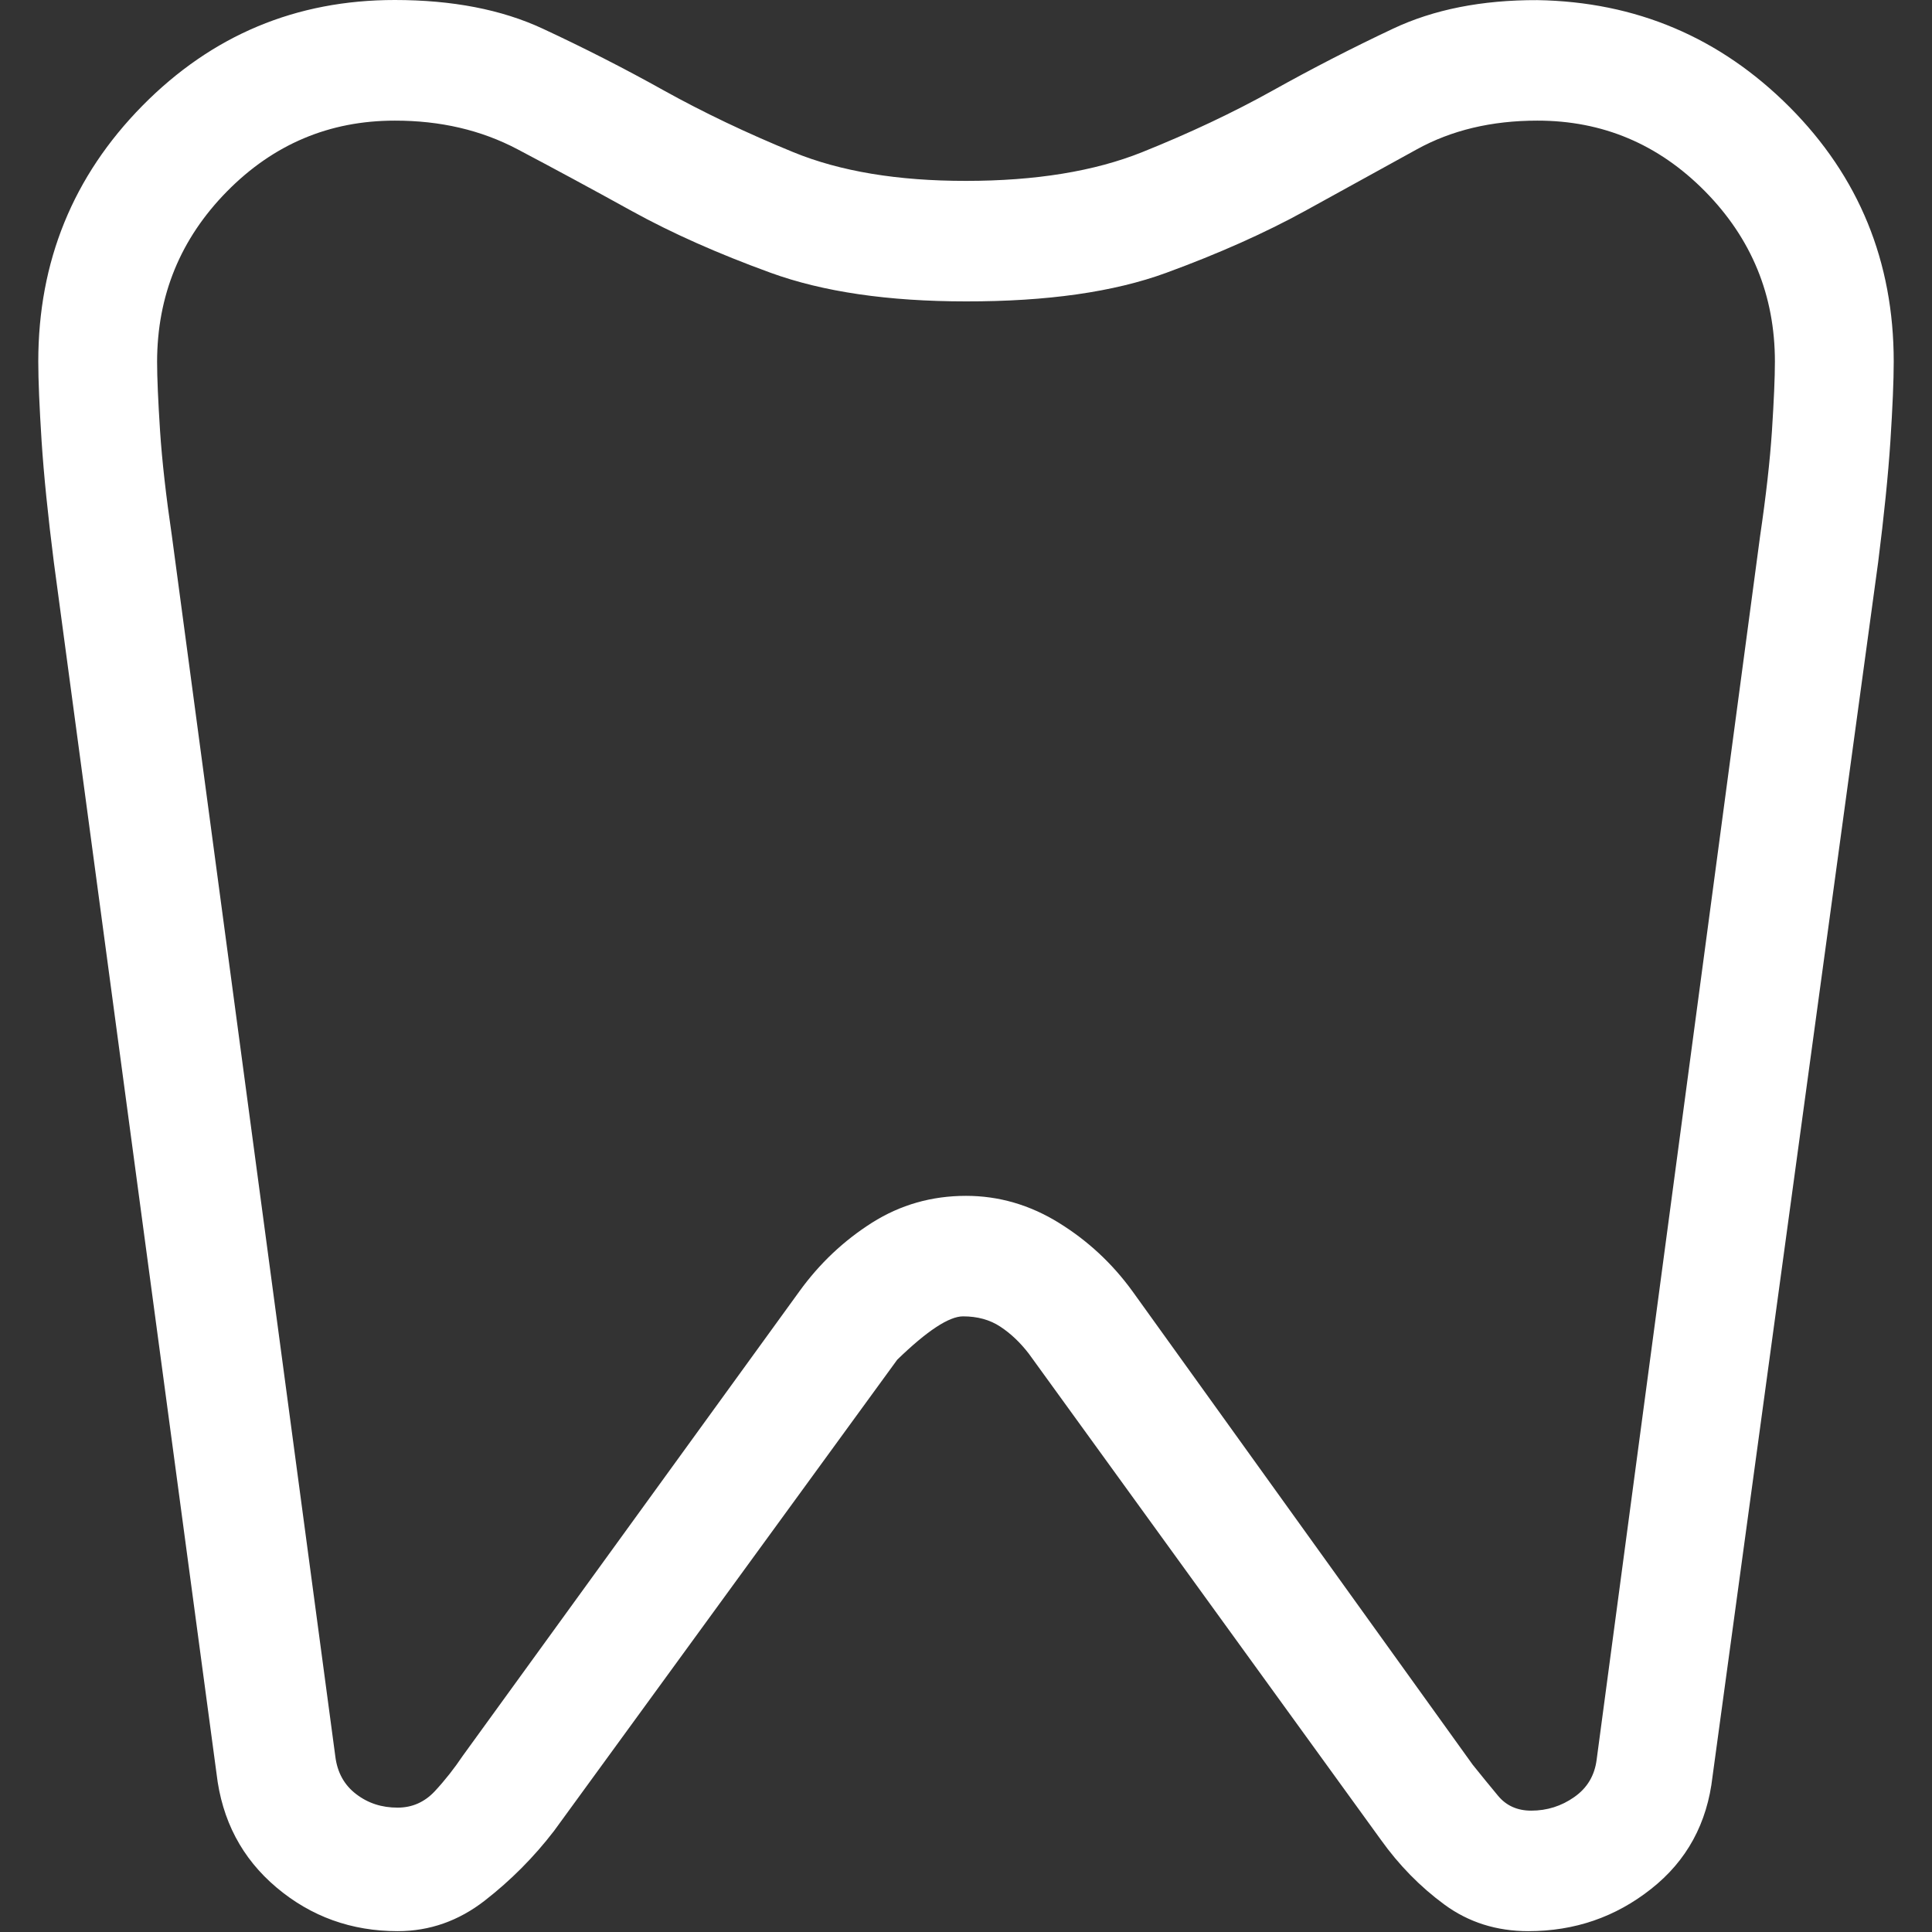 <svg width="32" height="32" viewBox="0 0 32 32" fill="none" xmlns="http://www.w3.org/2000/svg">
<rect x="0" y="0" width="32" height="32" fill="#333333" stroke="none"/>
<path d="M25.462 0.002C27.097 0.029 28.489 0.619 29.64 1.772C30.79 2.926 31.366 4.332 31.366 5.99C31.366 6.305 31.347 6.744 31.311 7.307C31.274 7.87 31.206 8.538 31.108 9.313L28.365 29.423C28.277 30.2 27.938 30.822 27.347 31.287C26.758 31.753 26.081 31.986 25.314 31.986C24.787 31.986 24.323 31.839 23.923 31.545C23.523 31.251 23.172 30.893 22.872 30.473L17.041 22.422C16.899 22.237 16.742 22.088 16.569 21.974C16.397 21.86 16.191 21.803 15.951 21.803C15.719 21.803 15.355 22.042 14.861 22.521L9.177 30.325C8.844 30.759 8.461 31.144 8.028 31.481C7.595 31.817 7.115 31.986 6.587 31.986C5.821 31.986 5.152 31.745 4.58 31.263C4.007 30.78 3.675 30.15 3.586 29.373L0.892 9.313C0.794 8.54 0.726 7.871 0.689 7.307C0.653 6.743 0.634 6.303 0.634 5.988C0.634 4.33 1.21 2.917 2.36 1.75C3.511 0.583 4.903 0 6.538 0C7.492 0 8.309 0.158 8.99 0.475C9.671 0.792 10.339 1.132 10.993 1.497C11.648 1.861 12.364 2.203 13.141 2.521C13.917 2.839 14.87 2.997 16 2.996C17.154 2.996 18.127 2.837 18.916 2.521C19.706 2.204 20.428 1.863 21.081 1.499C21.735 1.134 22.398 0.793 23.073 0.475C23.747 0.157 24.544 -0.001 25.462 0.002ZM25.462 1.998C24.707 1.998 24.043 2.156 23.468 2.473C22.894 2.79 22.275 3.13 21.613 3.495C20.95 3.859 20.184 4.201 19.316 4.519C18.448 4.837 17.342 4.994 16 4.992C14.708 4.992 13.628 4.833 12.761 4.517C11.892 4.201 11.127 3.861 10.464 3.495C9.802 3.129 9.17 2.788 8.569 2.471C7.968 2.154 7.291 1.997 6.538 1.998C5.456 1.998 4.529 2.389 3.759 3.171C2.989 3.954 2.604 4.893 2.602 5.99C2.602 6.256 2.619 6.638 2.651 7.137C2.684 7.636 2.75 8.218 2.848 8.884L5.554 29.092C5.587 29.358 5.702 29.566 5.899 29.716C6.095 29.867 6.325 29.941 6.587 29.94C6.827 29.94 7.032 29.849 7.201 29.669C7.371 29.486 7.525 29.29 7.666 29.08L13.241 21.388C13.574 20.927 13.975 20.549 14.443 20.252C14.913 19.955 15.432 19.807 16 19.807C16.542 19.807 17.053 19.955 17.535 20.252C18.017 20.549 18.424 20.928 18.759 21.39L24.393 29.23C24.535 29.407 24.674 29.577 24.811 29.742C24.947 29.907 25.131 29.99 25.361 29.99C25.624 29.99 25.862 29.915 26.076 29.764C26.29 29.614 26.413 29.407 26.446 29.142L29.152 8.884C29.25 8.218 29.316 7.636 29.349 7.137C29.381 6.638 29.398 6.256 29.398 5.99C29.398 4.892 29.012 3.952 28.241 3.169C27.469 2.387 26.543 1.997 25.462 1.998Z" fill="white"/>
</svg>

